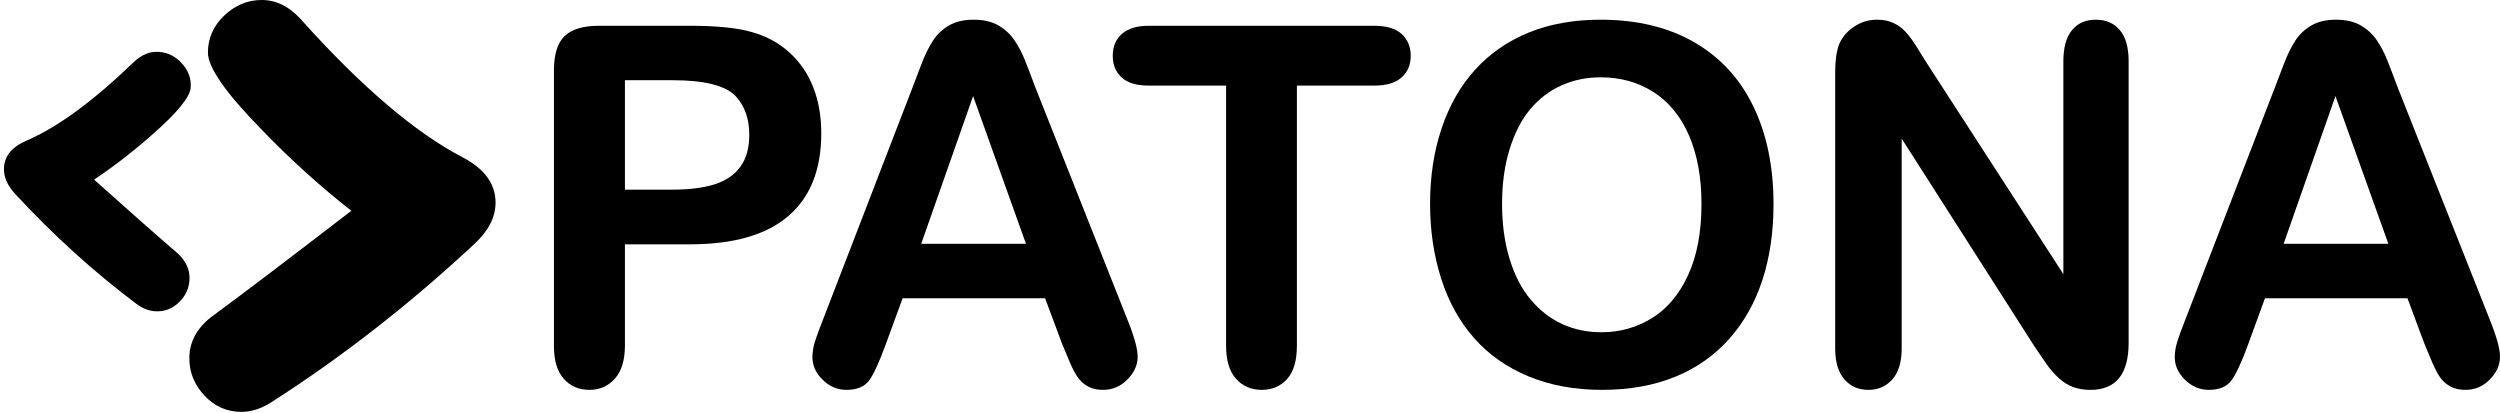 <svg xmlns="http://www.w3.org/2000/svg" width="508" height="84" viewBox="0 0 508 84" fill="none"><path d="M136.71 16.301H126.985V38.534H136.71C140.106 38.534 142.949 38.17 145.238 37.447C147.515 36.711 149.257 35.519 150.454 33.867C151.662 32.217 152.255 30.046 152.255 27.37C152.255 24.158 151.337 21.547 149.485 19.527C147.413 17.379 143.15 16.301 136.71 16.301ZM140.207 49.646H126.985V70.235C126.985 73.179 126.303 75.411 124.946 76.938C123.581 78.458 121.865 79.221 119.799 79.221C117.625 79.221 115.87 78.462 114.546 76.959C113.223 75.459 112.561 73.257 112.561 70.337V14.271C112.561 11.029 113.282 8.718 114.734 7.322C116.199 5.938 118.511 5.237 121.689 5.237H140.207C145.678 5.237 149.893 5.669 152.829 6.53C155.753 7.357 158.273 8.73 160.394 10.651C162.517 12.561 164.133 14.915 165.233 17.694C166.329 20.469 166.882 23.594 166.882 27.069C166.882 34.482 164.645 40.099 160.169 43.915C155.699 47.743 149.055 49.646 140.207 49.646Z" fill="black"></path><path d="M187.188 49.541H208.475L197.737 19.526L187.188 49.541ZM215.771 69.743L212.364 60.614H183.408L179.997 69.937C178.673 73.578 177.541 76.027 176.612 77.306C175.663 78.582 174.123 79.221 171.995 79.221C170.169 79.221 168.565 78.534 167.179 77.183C165.783 75.829 165.088 74.29 165.088 72.569C165.088 71.577 165.249 70.55 165.567 69.49C165.903 68.434 166.431 66.963 167.179 65.085L185.401 17.843C185.921 16.487 186.543 14.853 187.271 12.949C187.993 11.054 188.777 9.473 189.608 8.221C190.424 6.962 191.519 5.945 192.853 5.162C194.2 4.389 195.868 4.003 197.831 4.003C199.851 4.003 201.527 4.389 202.861 5.162C204.215 5.945 205.299 6.941 206.125 8.166C206.948 9.39 207.652 10.703 208.219 12.106C208.776 13.517 209.501 15.395 210.375 17.741L228.987 64.681C230.443 68.255 231.173 70.854 231.173 72.474C231.173 74.157 230.481 75.705 229.104 77.105C227.729 78.515 226.064 79.221 224.128 79.221C222.993 79.221 222.023 79.014 221.212 78.598C220.399 78.182 219.725 77.623 219.18 76.91C218.619 76.195 218.029 75.114 217.396 73.633C216.769 72.159 216.219 70.862 215.771 69.743Z" fill="black"></path><path d="M279.275 17.393H263.531V70.235C263.531 73.282 262.868 75.535 261.541 77.018C260.211 78.479 258.501 79.221 256.388 79.221C254.252 79.221 252.511 78.477 251.168 76.983C249.821 75.491 249.141 73.255 249.141 70.235V17.393H233.405C230.94 17.393 229.104 16.843 227.915 15.729C226.715 14.634 226.113 13.162 226.113 11.345C226.113 9.453 226.741 7.963 227.983 6.874C229.232 5.79 231.041 5.237 233.405 5.237H279.275C281.765 5.237 283.62 5.805 284.839 6.929C286.055 8.055 286.66 9.522 286.66 11.345C286.66 13.162 286.031 14.634 284.808 15.729C283.589 16.843 281.74 17.393 279.275 17.393Z" fill="black"></path><path d="M345.741 41.409C345.741 36.083 344.903 31.473 343.223 27.566C341.542 23.666 339.13 20.713 336.003 18.717C332.878 16.705 329.29 15.711 325.241 15.711C322.365 15.711 319.691 16.265 317.246 17.375C314.799 18.479 312.698 20.095 310.93 22.207C309.161 24.319 307.777 27.025 306.753 30.319C305.731 33.621 305.219 37.307 305.219 41.409C305.219 45.543 305.731 49.275 306.753 52.619C307.777 55.961 309.21 58.738 311.087 60.937C312.945 63.134 315.085 64.771 317.49 65.873C319.905 66.965 322.551 67.511 325.435 67.511C329.122 67.511 332.522 66.569 335.606 64.681C338.707 62.797 341.178 59.881 342.999 55.949C344.831 52.014 345.741 47.17 345.741 41.409ZM325.241 4.003C332.634 4.003 338.969 5.533 344.27 8.581C349.559 11.65 353.575 15.995 356.29 21.642C359.013 27.274 360.378 33.902 360.378 41.514C360.378 47.134 359.626 52.242 358.142 56.834C356.642 61.438 354.413 65.426 351.43 68.798C348.451 72.17 344.791 74.759 340.449 76.542C336.111 78.318 331.134 79.221 325.533 79.221C319.961 79.221 314.969 78.298 310.567 76.465C306.158 74.631 302.482 72.039 299.539 68.699C296.589 65.355 294.359 61.337 292.853 56.642C291.353 51.945 290.59 46.874 290.59 41.409C290.59 35.818 291.382 30.695 292.954 26.027C294.521 21.369 296.805 17.393 299.782 14.118C302.767 10.85 306.393 8.338 310.667 6.603C314.942 4.863 319.793 4.003 325.241 4.003Z" fill="black"></path><path d="M391.528 12.829L419.276 55.701V12.441C419.276 9.626 419.863 7.511 421.052 6.105C422.226 4.697 423.827 4.003 425.834 4.003C427.906 4.003 429.548 4.697 430.736 6.105C431.938 7.511 432.54 9.626 432.54 12.441V69.639C432.54 76.026 429.951 79.221 424.766 79.221C423.471 79.221 422.3 79.03 421.276 78.647C420.228 78.265 419.258 77.666 418.351 76.837C417.446 76.005 416.602 75.041 415.82 73.934C415.05 72.83 414.266 71.69 413.495 70.531L386.423 28.167V70.786C386.423 73.567 385.787 75.663 384.531 77.082C383.271 78.502 381.64 79.221 379.67 79.221C377.631 79.221 375.991 78.498 374.76 77.061C373.526 75.618 372.908 73.525 372.908 70.786V14.666C372.908 12.287 373.182 10.417 373.687 9.058C374.307 7.575 375.322 6.358 376.754 5.415C378.178 4.47 379.711 4.003 381.379 4.003C382.662 4.003 383.768 4.213 384.692 4.645C385.627 5.071 386.431 5.65 387.13 6.383C387.823 7.114 388.536 8.055 389.274 9.213C389.987 10.367 390.75 11.573 391.528 12.829Z" fill="black"></path><path d="M464.031 49.541H485.317L474.565 19.526L464.031 49.541ZM492.603 69.743L489.199 60.614H460.239L456.836 69.937C455.505 73.578 454.372 76.026 453.427 77.306C452.496 78.582 450.953 79.221 448.815 79.221C446.999 79.221 445.396 78.534 444.005 77.183C442.608 75.827 441.912 74.29 441.912 72.569C441.912 71.577 442.076 70.55 442.405 69.49C442.724 68.434 443.263 66.963 444.005 65.083L462.232 17.843C462.752 16.487 463.365 14.851 464.103 12.949C464.828 11.054 465.611 9.473 466.432 8.221C467.259 6.962 468.339 5.945 469.689 5.162C471.04 4.389 472.692 4.003 474.673 4.003C476.671 4.003 478.353 4.389 479.696 5.162C481.039 5.945 482.127 6.941 482.957 8.165C483.783 9.389 484.483 10.703 485.044 12.106C485.613 13.515 486.327 15.395 487.199 17.741L505.817 64.681C507.268 68.255 508.004 70.854 508.004 72.474C508.004 74.157 507.317 75.705 505.937 77.105C504.56 78.515 502.9 79.221 500.955 79.221C499.827 79.221 498.853 79.014 498.047 78.597C497.235 78.182 496.551 77.623 495.997 76.91C495.451 76.195 494.864 75.114 494.228 73.633C493.597 72.159 493.055 70.862 492.603 69.743Z" fill="black"></path><path d="M96.508 49.468C83.321 61.76 69.524 72.527 55.141 81.732C53.115 83.037 51.095 83.689 49.068 83.689C46.113 83.689 43.608 82.59 41.551 80.389C39.495 78.194 38.475 75.663 38.475 72.812C38.475 69.535 39.951 66.742 42.913 64.423C49.312 59.724 58.803 52.515 71.393 42.83C65.103 37.906 59.052 32.439 53.257 26.437C45.916 18.957 42.248 13.712 42.248 10.681C42.248 7.779 43.357 5.269 45.572 3.157C47.793 1.051 50.324 -0.001 53.167 -0.001C56.128 -0.001 58.772 1.309 61.132 3.927C73.385 17.584 84.363 26.955 94.051 31.994C98.481 34.313 100.696 37.371 100.696 41.176C100.696 44.088 99.297 46.847 96.508 49.468Z" fill="black"></path><path d="M0.813 34.009C0.973 31.616 2.489 29.816 5.363 28.584C11.65 25.892 18.923 20.573 27.191 12.607C28.785 11.084 30.506 10.396 32.347 10.545C34.139 10.684 35.683 11.469 36.974 12.902C38.283 14.332 38.874 15.96 38.75 17.785C38.623 19.686 36.103 22.799 31.193 27.129C27.303 30.596 23.273 33.718 19.121 36.501C26.601 43.2 32.262 48.191 36.069 51.455C37.835 53.062 38.634 54.889 38.501 56.933C38.389 58.718 37.629 60.258 36.253 61.537C34.869 62.816 33.253 63.388 31.402 63.239C30.134 63.141 28.894 62.633 27.677 61.715C19.031 55.213 10.835 47.792 3.086 39.417C1.449 37.644 0.685 35.832 0.813 34.009Z" fill="black"></path></svg>